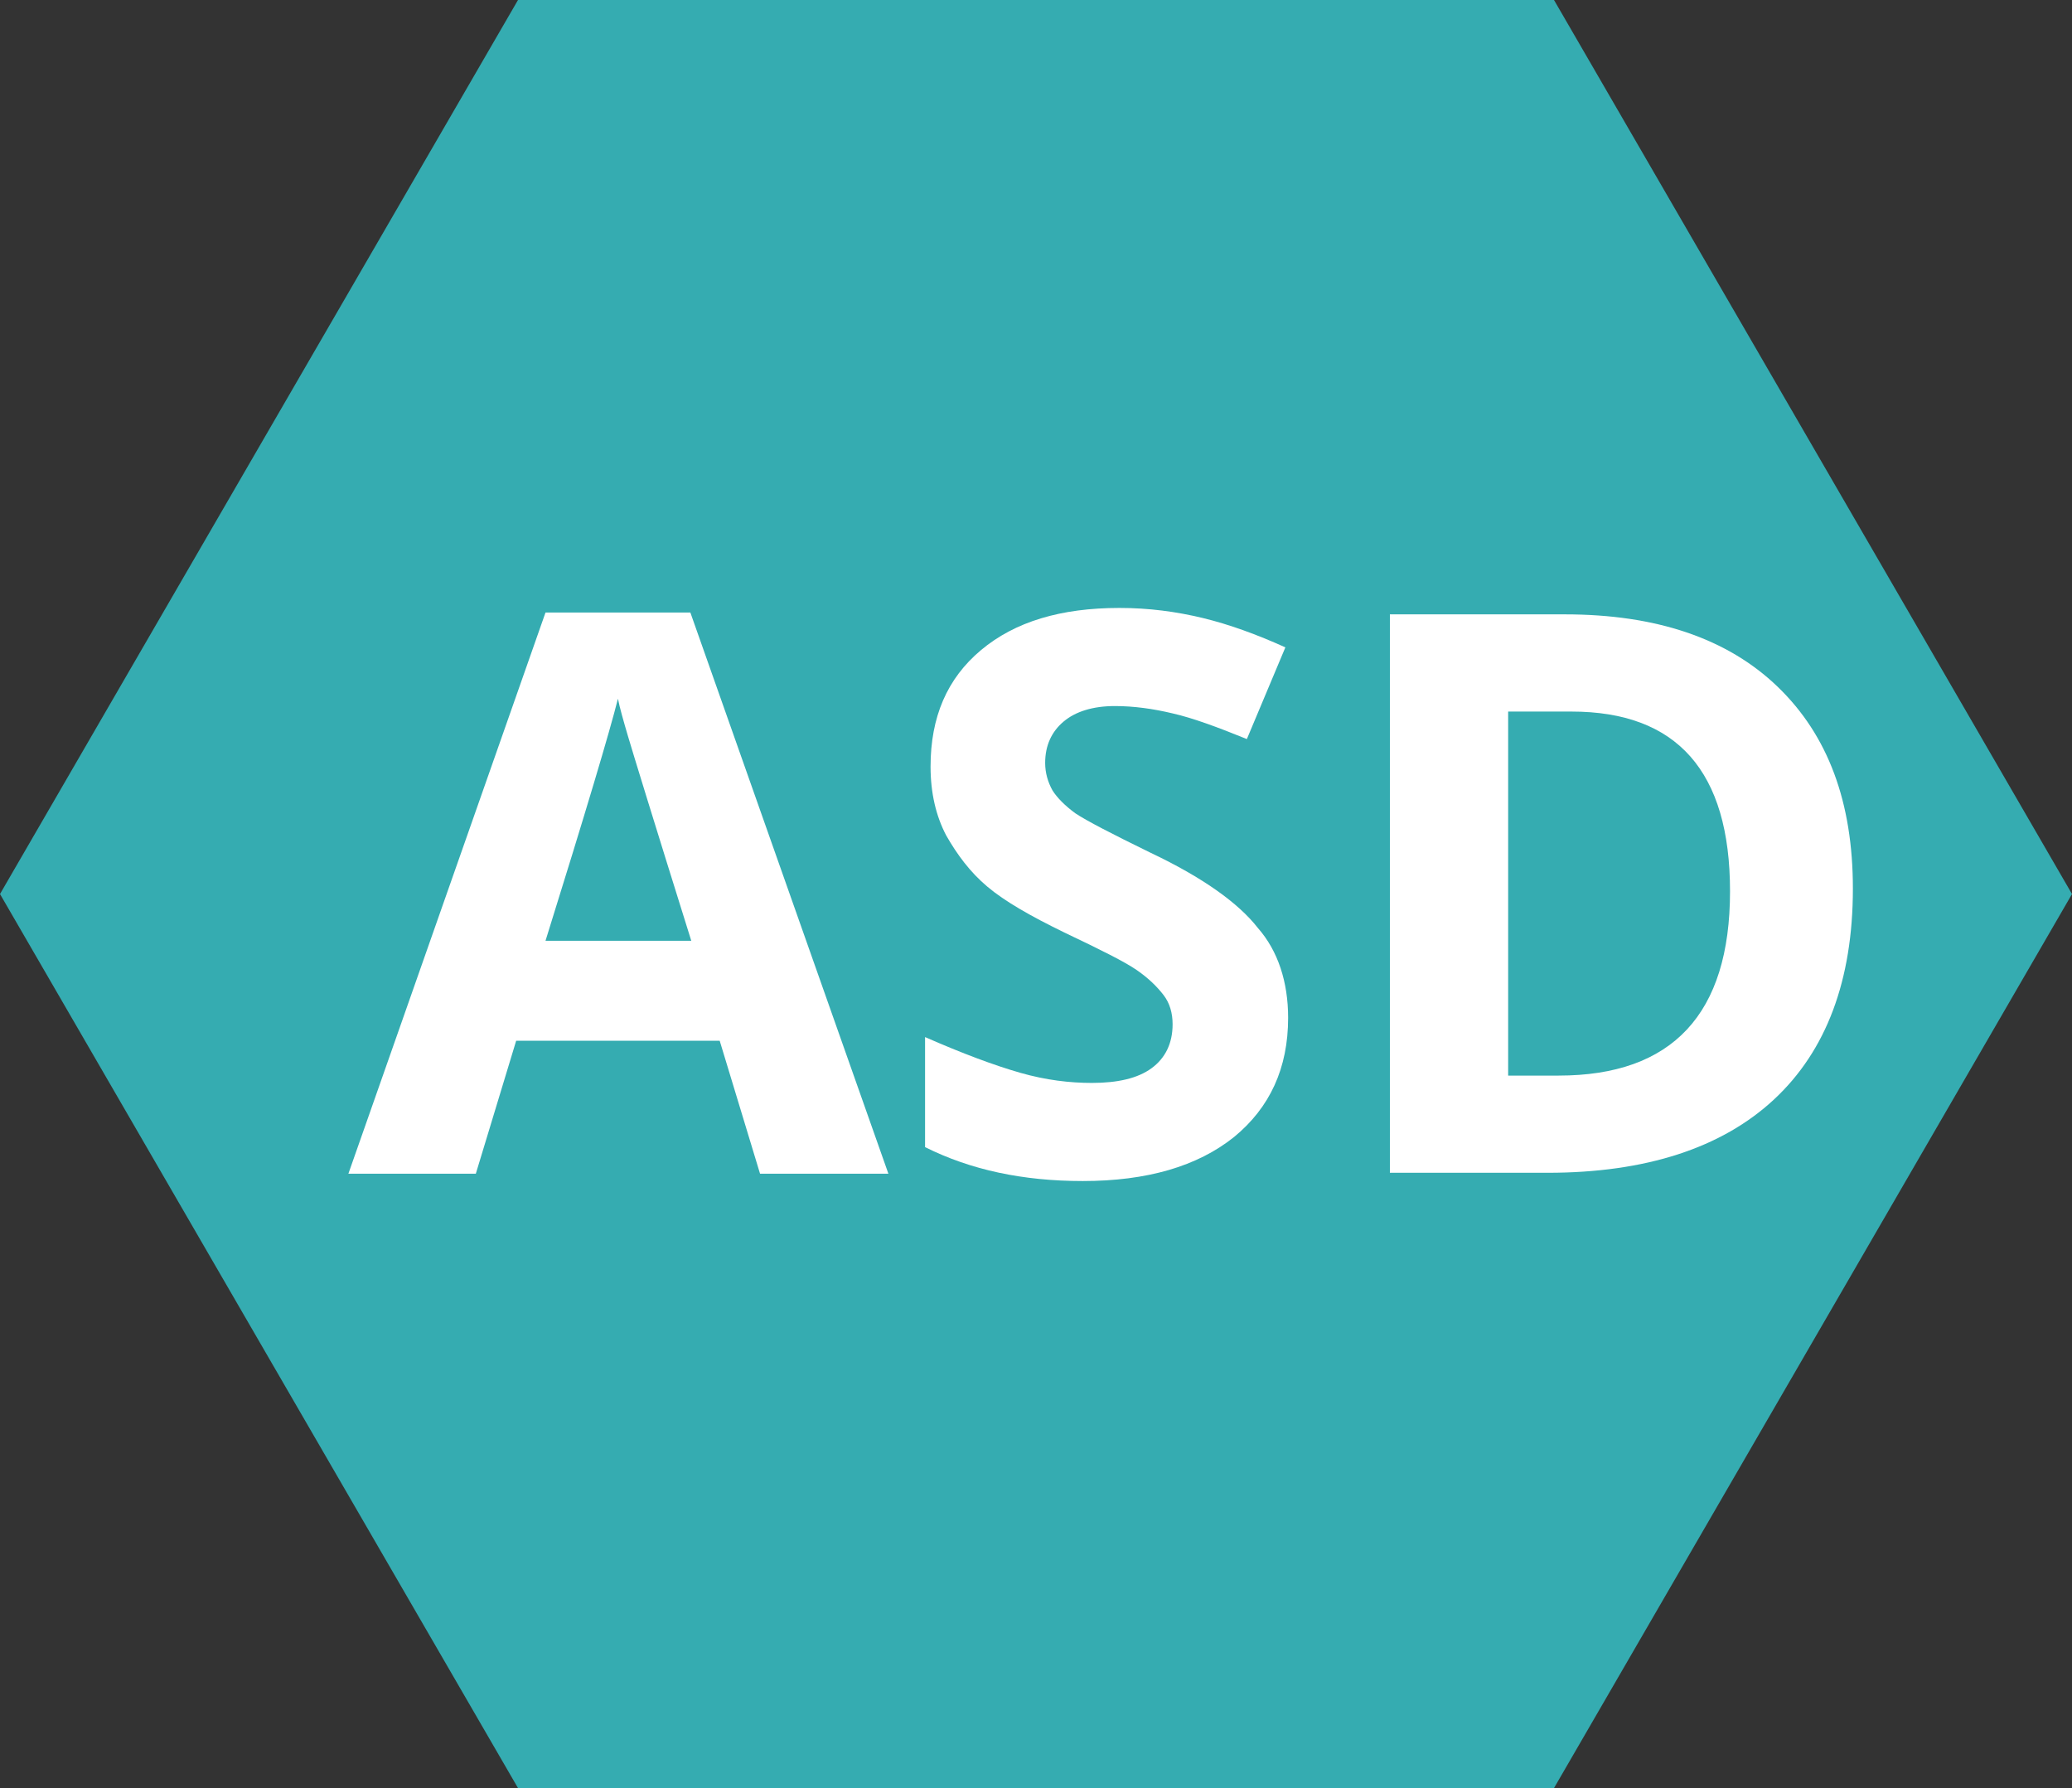 <?xml version="1.0" encoding="utf-8"?>
<!-- Generator: Adobe Illustrator 26.2.1, SVG Export Plug-In . SVG Version: 6.00 Build 0)  -->
<svg version="1.1" id="Calque_1" xmlns="http://www.w3.org/2000/svg" xmlns:xlink="http://www.w3.org/1999/xlink" x="0px" y="0px"
	 viewBox="0 0 226 195" style="enable-background:new 0 0 226 195;" xml:space="preserve">
<rect x="0" y="0" width="226" height="195" fill="#333333" stroke="none"/>
<style type="text/css">
	.st0{fill:#35ACB1;}
	.st1{fill:#FFFFFF;}
</style>
<path class="st0" d="M169.5,0h-113L0,97.5L56.5,195h113L226,97.5L169.5,0"/>
<path class="st1" d="M82.9,128l-4.4-14.5H56.3L51.9,128H38l21.5-61.2h15.8L96.9,128H82.9z M75.4,102.6C71.3,89.5,69,82,68.5,80.3
	c-0.5-1.7-0.9-3.1-1.1-4.1c-0.9,3.6-3.5,12.3-7.9,26.4H75.4z"/>
<path class="st1" d="M140.5,111c0,5.5-2,9.8-5.9,13c-4,3.2-9.5,4.8-16.5,4.8c-6.5,0-12.2-1.2-17.2-3.7v-12c4.1,1.8,7.6,3.1,10.4,3.9
	s5.4,1.1,7.8,1.1c2.8,0,5-0.5,6.5-1.6s2.3-2.7,2.3-4.8c0-1.2-0.3-2.3-1-3.2c-0.7-0.9-1.6-1.8-2.9-2.7c-1.3-0.9-3.9-2.2-7.9-4.1
	c-3.7-1.8-6.5-3.4-8.4-5s-3.3-3.5-4.5-5.6c-1.1-2.1-1.7-4.6-1.7-7.5c0-5.4,1.8-9.6,5.5-12.7s8.7-4.6,15.1-4.6c3.2,0,6.2,0.4,9.1,1.1
	s5.9,1.8,9,3.2l-4.2,10c-3.2-1.3-5.9-2.3-8.1-2.8c-2.1-0.5-4.2-0.8-6.3-0.8c-2.4,0-4.3,0.6-5.6,1.7c-1.3,1.1-2,2.6-2,4.5
	c0,1.1,0.3,2.1,0.8,3c0.5,0.8,1.4,1.7,2.5,2.5c1.2,0.8,3.9,2.2,8.2,4.3c5.7,2.7,9.6,5.5,11.7,8.2C139.4,103.7,140.5,107.1,140.5,111
	z"/>
<path class="st1" d="M202.1,96.9c0,10-2.9,17.7-8.6,23s-14,8-24.7,8h-17.2V67h19.1c9.9,0,17.7,2.6,23.2,7.9S202.1,87.5,202.1,96.9z
	 M188.7,97.2c0-13.1-5.8-19.6-17.3-19.6h-6.9v39.7h5.5C182.4,117.3,188.7,110.6,188.7,97.2z"/>
</svg>
